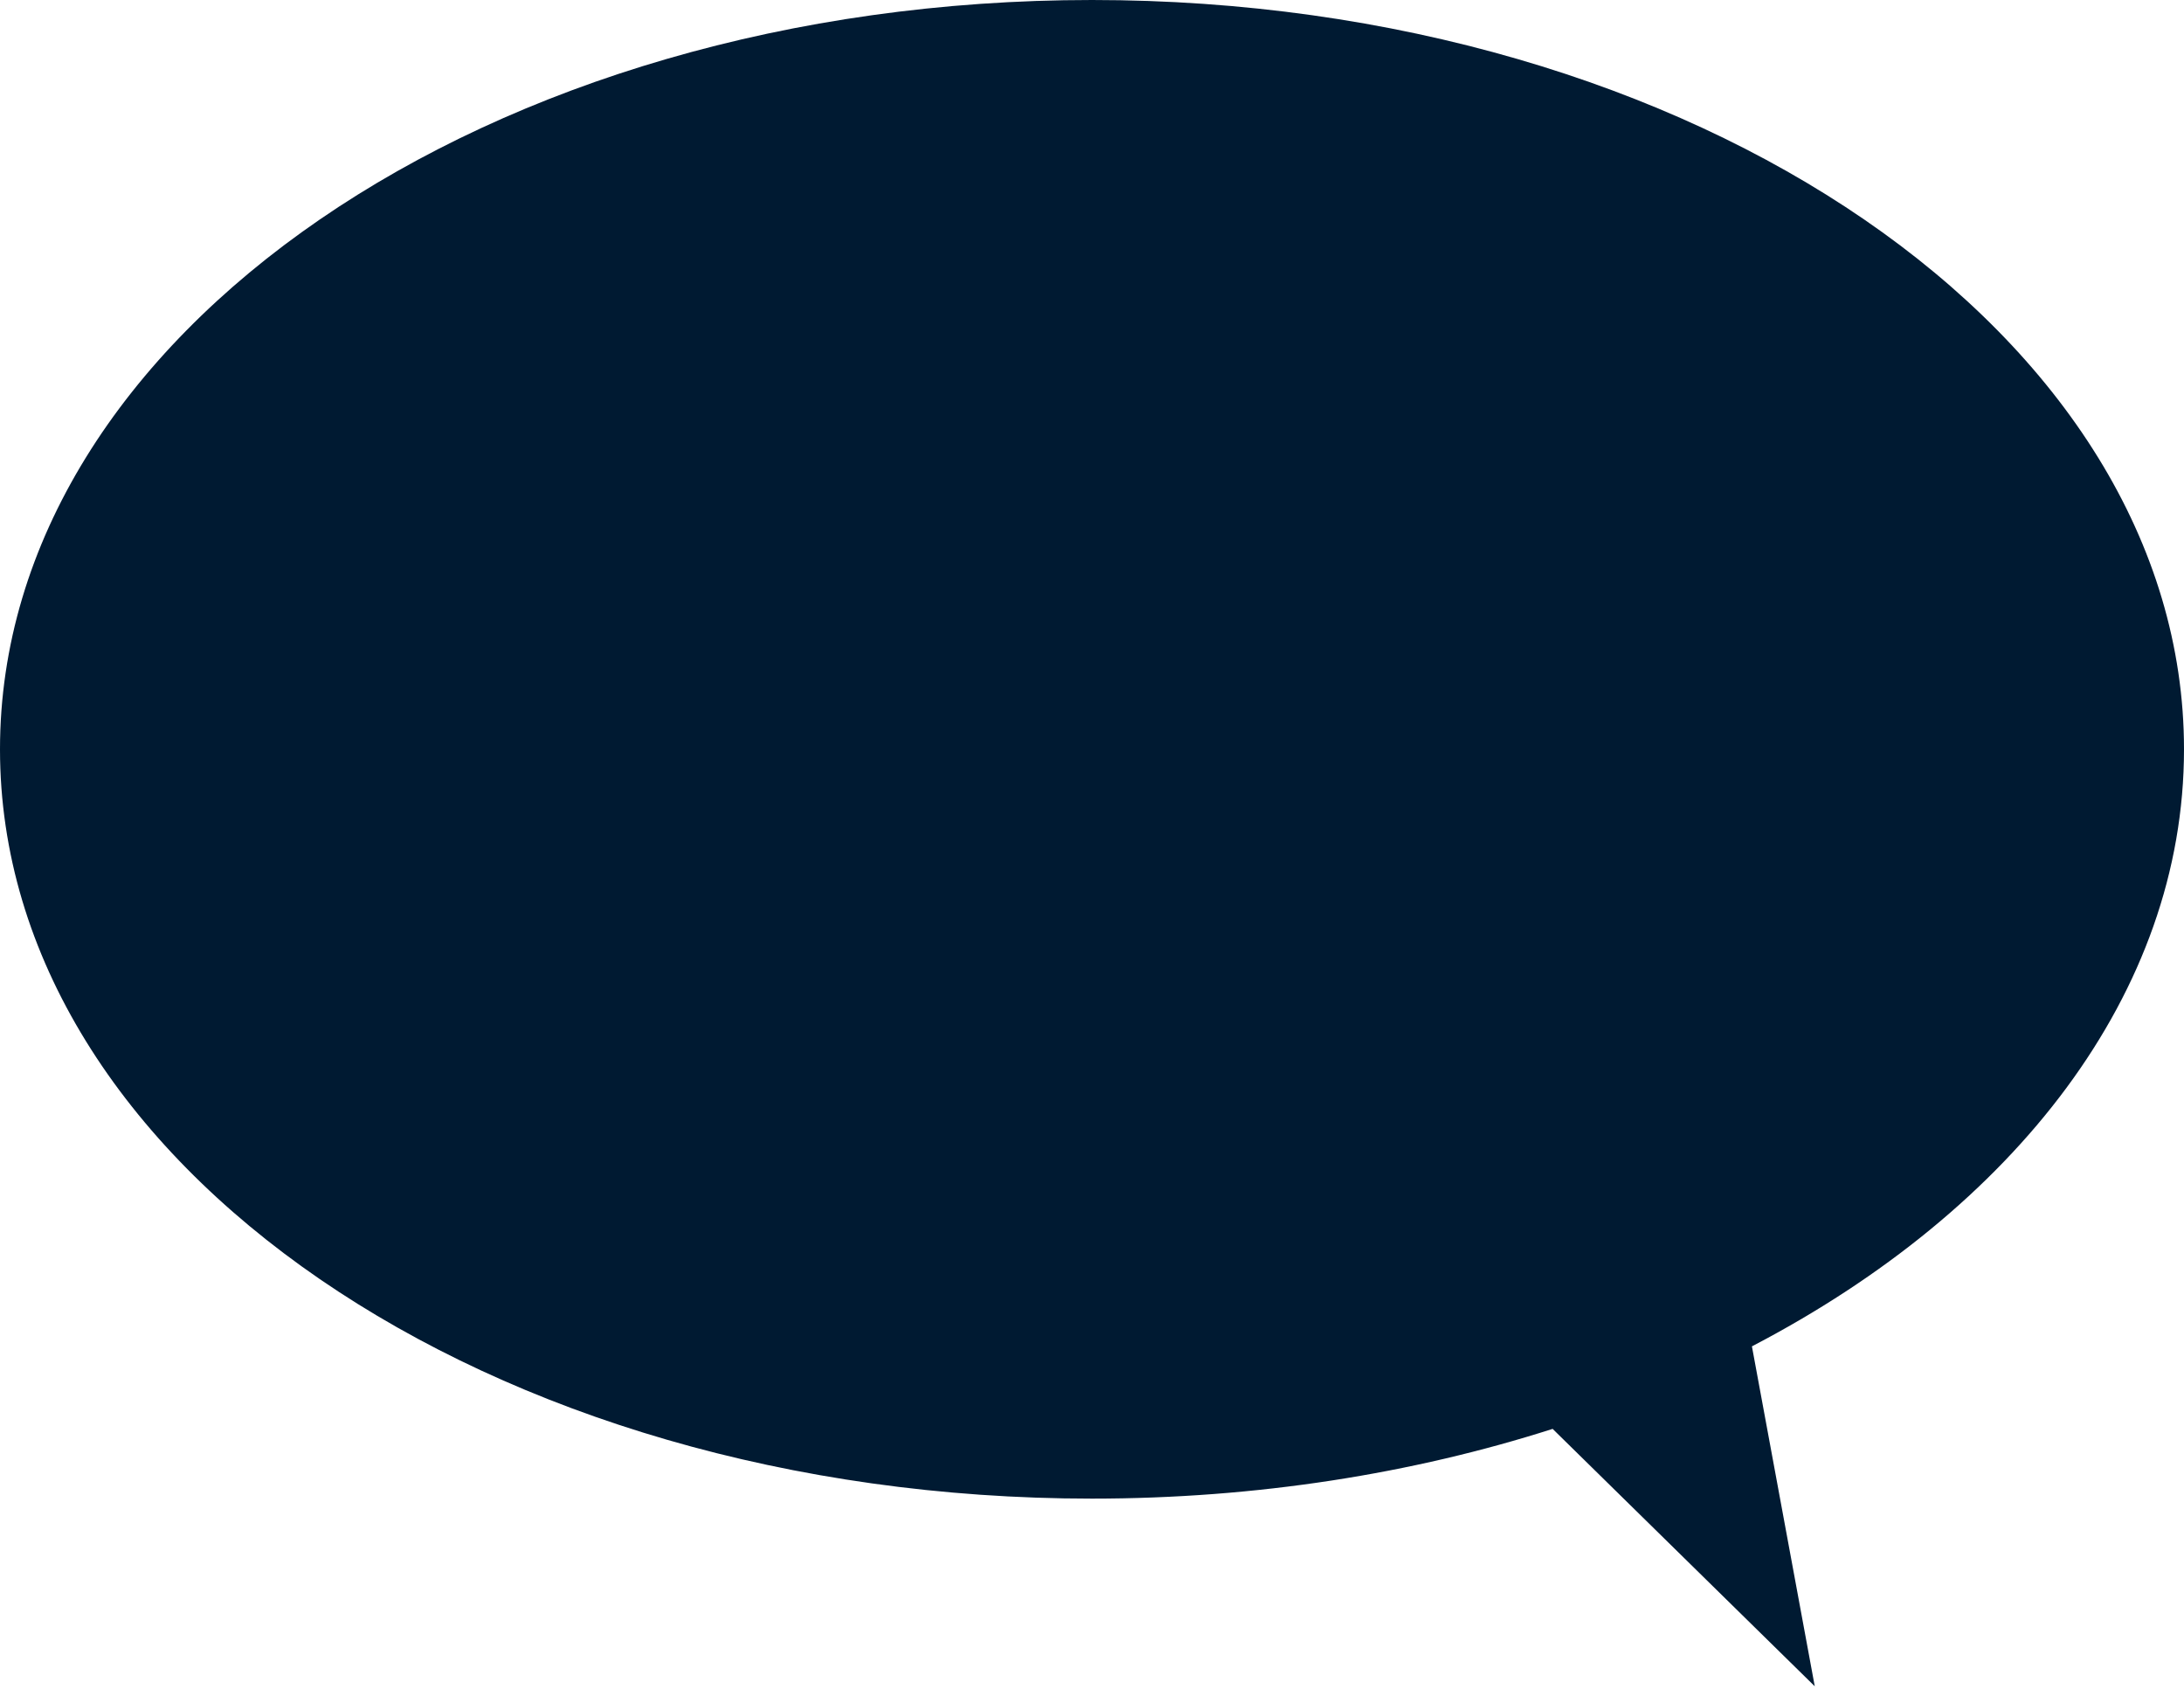 <svg xmlns="http://www.w3.org/2000/svg" xmlns:xlink="http://www.w3.org/1999/xlink" width="172px" height="133px" viewBox="0 0 172 133"><title>Combined Shape</title><g id="Page-1" stroke="none" stroke-width="1" fill="none" fill-rule="evenodd"><g id="2.4-Where-to-Buy" transform="translate(-69, -946)" fill="#001A32"><g id="Group-6" transform="translate(0, 946)"><path d="M155,4.26325641e-14 C202.496,4.26325641e-14 241,26.415 241,59 C241,78.188 227.649,95.236 206.972,106.011 L211.92,132.776 L191.277,112.509 C180.255,116.033 167.962,118 155,118 C107.504,118 69,91.585 69,59 C69,26.415 107.504,4.26325641e-14 155,4.26325641e-14 Z" id="Combined-Shape"></path></g></g></g></svg>